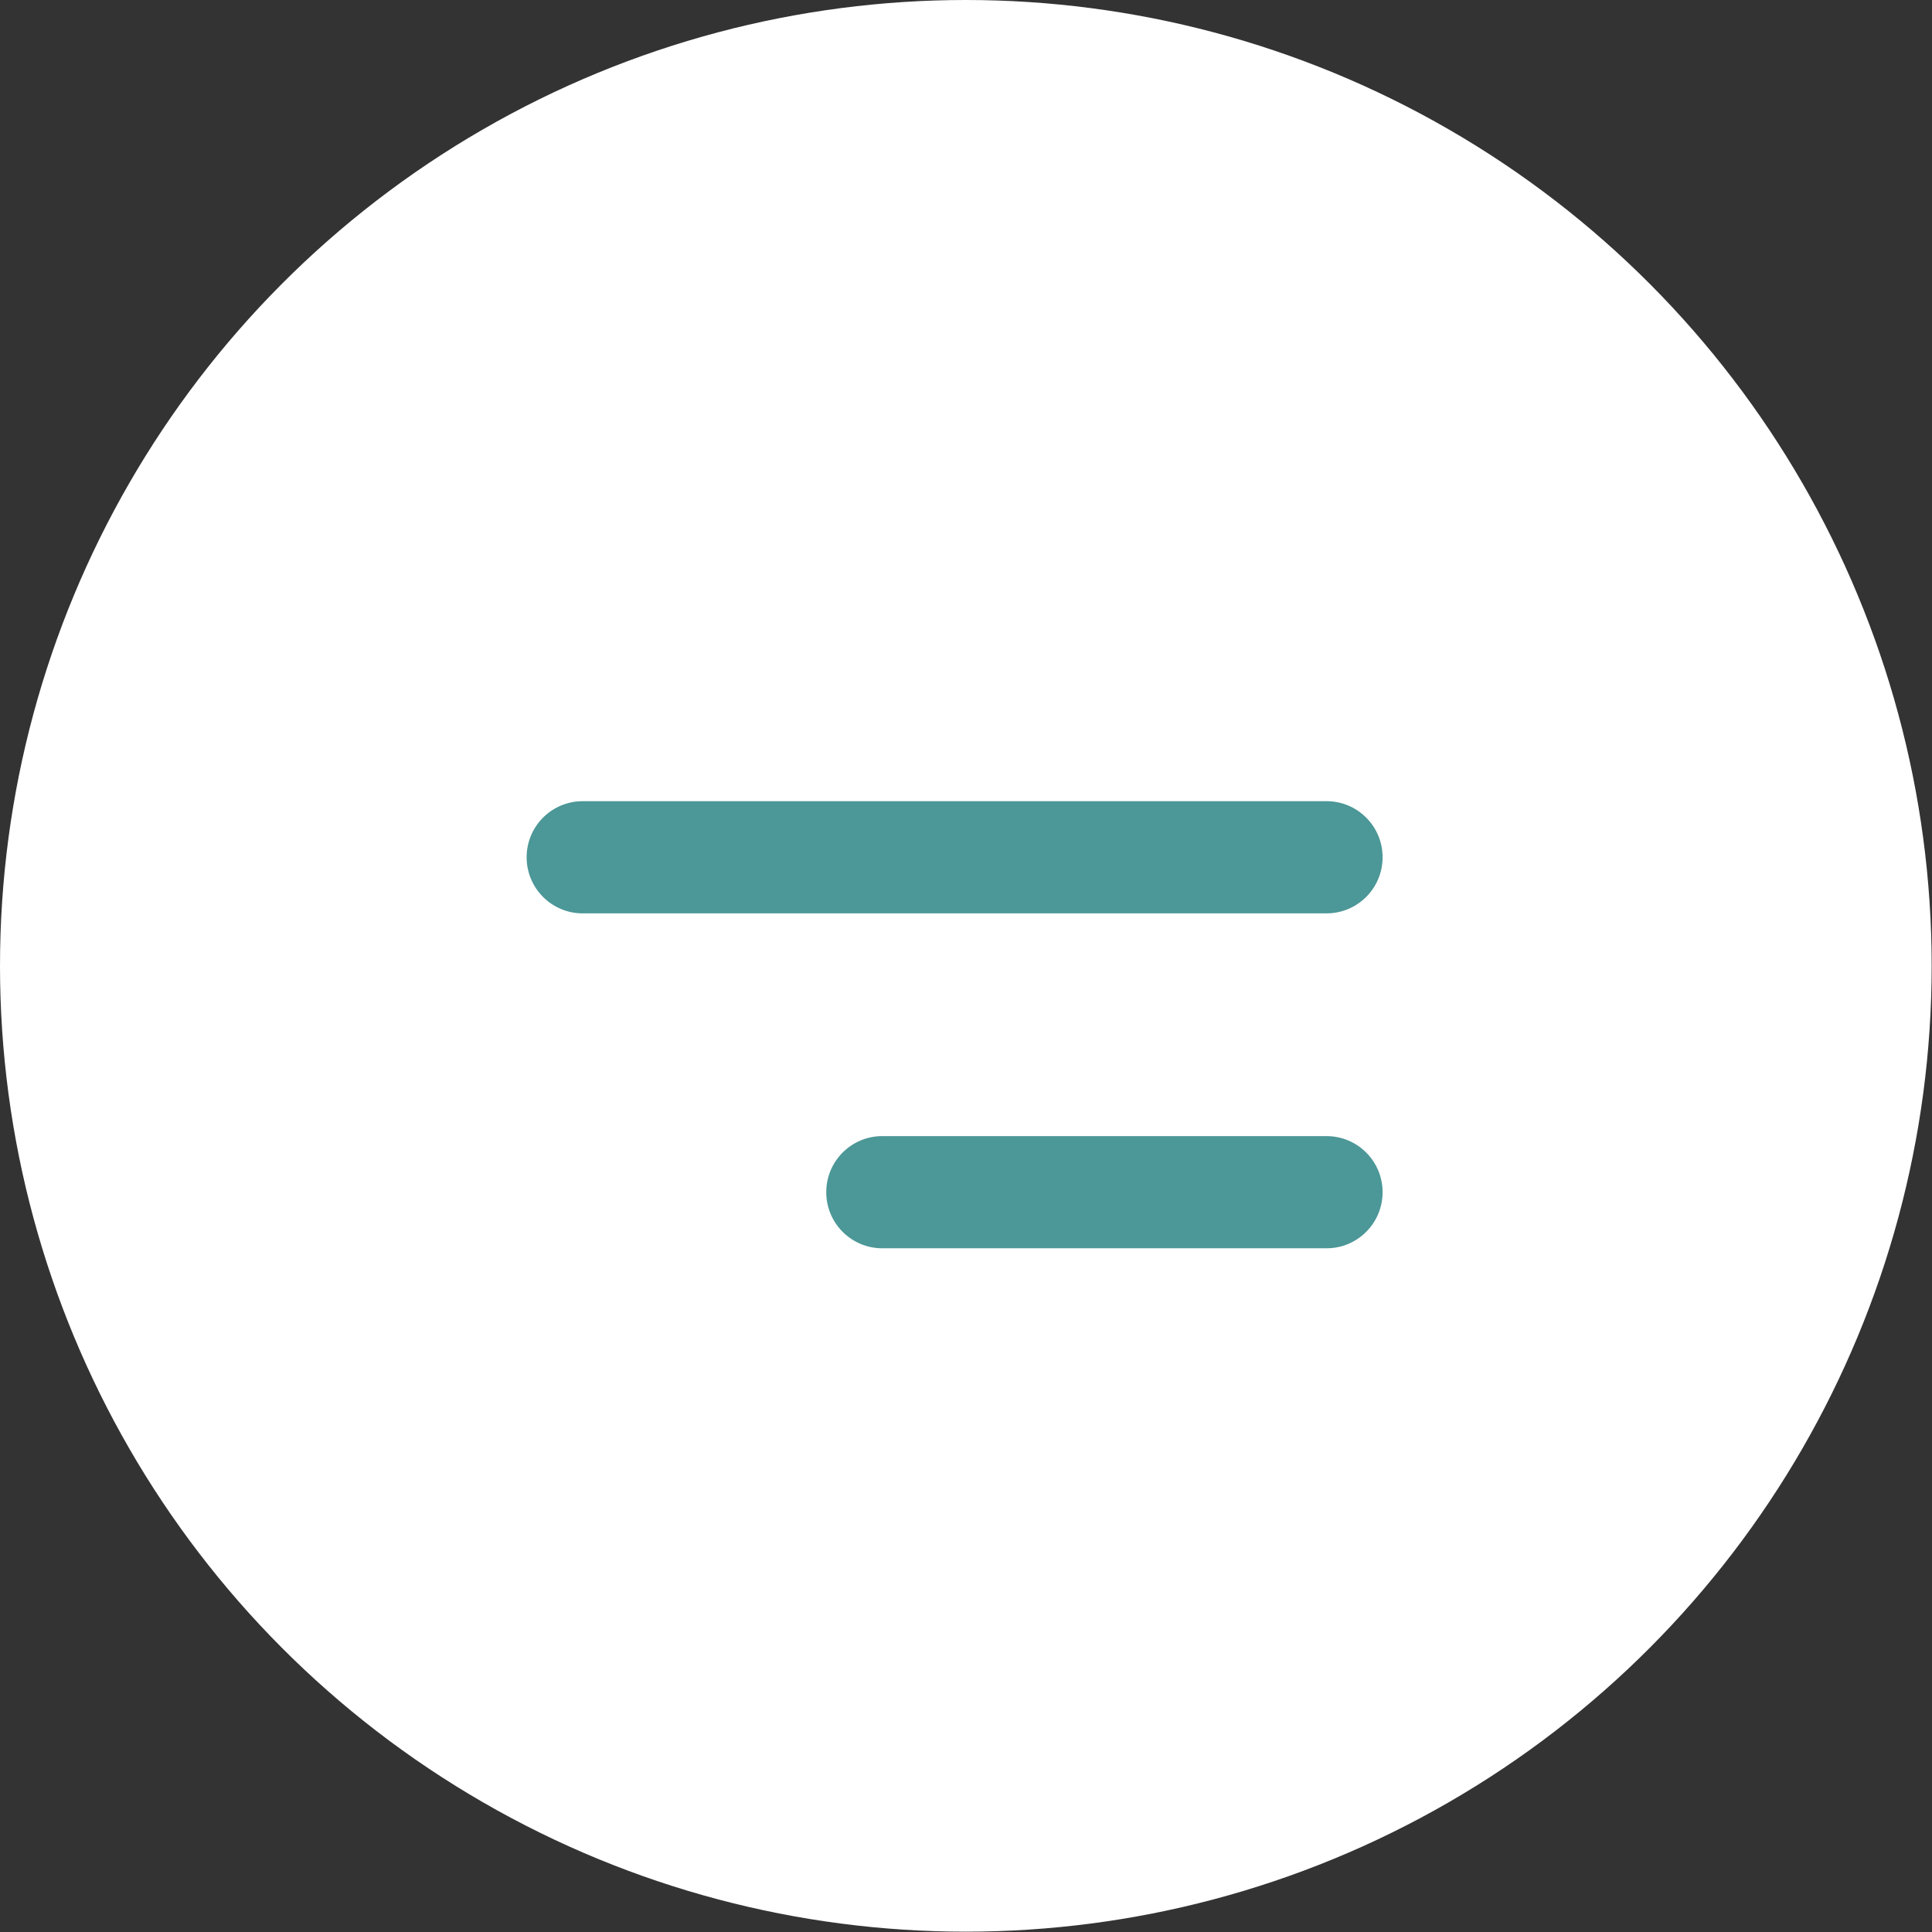 <?xml version="1.0" encoding="UTF-8"?><svg id="_レイヤー_2" xmlns="http://www.w3.org/2000/svg" viewBox="0 0 58.55 58.55"><rect x="0" y="0" width="58.55" height="58.55" fill="#333333" stroke="none"/><defs><style>.cls-1{fill:#fff;}.cls-2{fill:#4c9797;}</style></defs><g id="_レイヤー_1-2"><circle class="cls-1" cx="29.27" cy="29.27" r="29.27"/><g><path class="cls-2" d="m40.2,27.68h-22.54c-.94,0-1.7-.76-1.7-1.7h0c0-.94.76-1.7,1.7-1.7h22.54c.94,0,1.7.76,1.7,1.7h0c0,.94-.76,1.7-1.7,1.7Z"/><path class="cls-2" d="m40.2,37.83h-13.46c-.94,0-1.7-.76-1.7-1.7h0c0-.94.76-1.7,1.7-1.7h13.46c.94,0,1.7.76,1.7,1.7h0c0,.94-.76,1.7-1.7,1.7Z"/></g></g></svg>